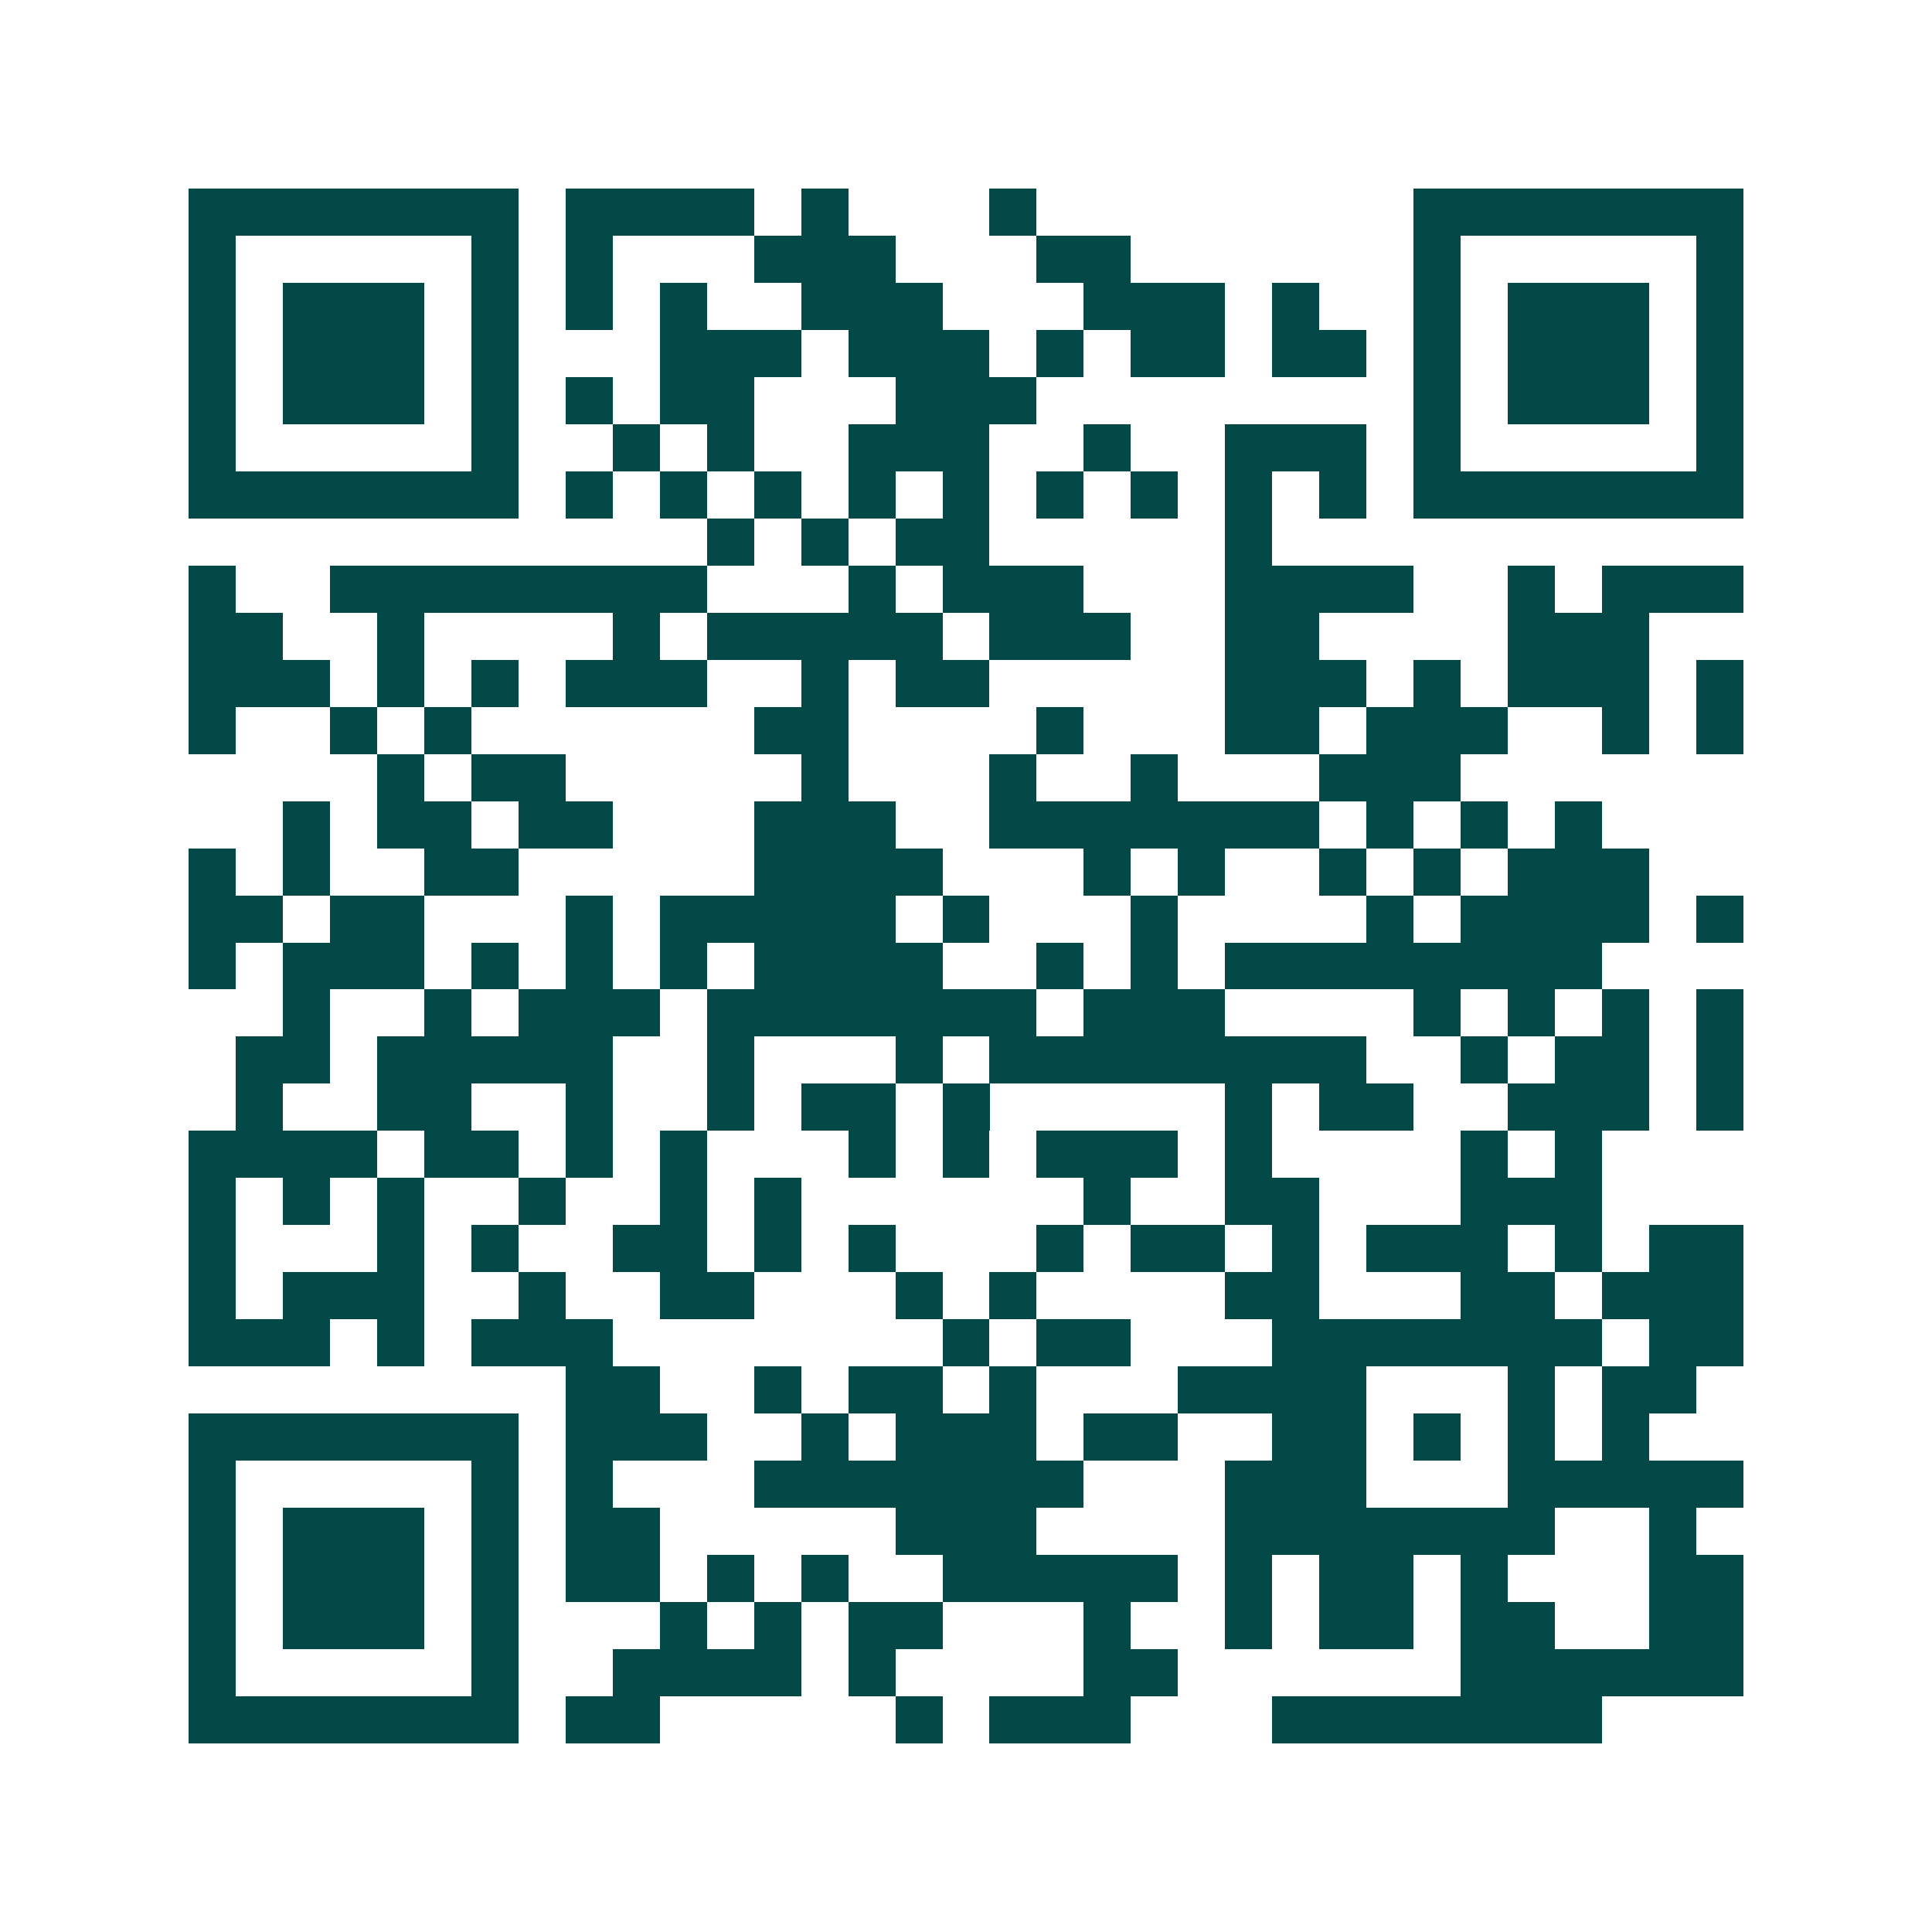 <svg xmlns="http://www.w3.org/2000/svg" width="200" height="200" viewBox="0 0 41 41" shape-rendering="crispEdges"><path fill="#ffffff" d="M0 0h41v41H0z"/><path stroke="#014847" d="M4 4.5h7m1 0h4m1 0h1m3 0h1m8 0h7M4 5.5h1m5 0h1m1 0h1m3 0h3m3 0h2m6 0h1m5 0h1M4 6.5h1m1 0h3m1 0h1m1 0h1m1 0h1m2 0h3m3 0h3m1 0h1m2 0h1m1 0h3m1 0h1M4 7.5h1m1 0h3m1 0h1m3 0h3m1 0h3m1 0h1m1 0h2m1 0h2m1 0h1m1 0h3m1 0h1M4 8.5h1m1 0h3m1 0h1m1 0h1m1 0h2m3 0h3m8 0h1m1 0h3m1 0h1M4 9.5h1m5 0h1m2 0h1m1 0h1m2 0h3m2 0h1m2 0h3m1 0h1m5 0h1M4 10.5h7m1 0h1m1 0h1m1 0h1m1 0h1m1 0h1m1 0h1m1 0h1m1 0h1m1 0h1m1 0h7M15 11.5h1m1 0h1m1 0h2m5 0h1M4 12.5h1m2 0h8m3 0h1m1 0h3m3 0h4m2 0h1m1 0h3M4 13.5h2m2 0h1m4 0h1m1 0h5m1 0h3m2 0h2m4 0h3M4 14.5h3m1 0h1m1 0h1m1 0h3m2 0h1m1 0h2m5 0h3m1 0h1m1 0h3m1 0h1M4 15.5h1m2 0h1m1 0h1m6 0h2m4 0h1m3 0h2m1 0h3m2 0h1m1 0h1M8 16.5h1m1 0h2m5 0h1m3 0h1m2 0h1m3 0h3M6 17.5h1m1 0h2m1 0h2m3 0h3m2 0h7m1 0h1m1 0h1m1 0h1M4 18.5h1m1 0h1m2 0h2m5 0h4m3 0h1m1 0h1m2 0h1m1 0h1m1 0h3M4 19.5h2m1 0h2m3 0h1m1 0h5m1 0h1m3 0h1m4 0h1m1 0h4m1 0h1M4 20.5h1m1 0h3m1 0h1m1 0h1m1 0h1m1 0h4m2 0h1m1 0h1m1 0h8M6 21.5h1m2 0h1m1 0h3m1 0h7m1 0h3m4 0h1m1 0h1m1 0h1m1 0h1M5 22.5h2m1 0h5m2 0h1m3 0h1m1 0h8m2 0h1m1 0h2m1 0h1M5 23.5h1m2 0h2m2 0h1m2 0h1m1 0h2m1 0h1m5 0h1m1 0h2m2 0h3m1 0h1M4 24.5h4m1 0h2m1 0h1m1 0h1m3 0h1m1 0h1m1 0h3m1 0h1m4 0h1m1 0h1M4 25.5h1m1 0h1m1 0h1m2 0h1m2 0h1m1 0h1m6 0h1m2 0h2m3 0h3M4 26.5h1m3 0h1m1 0h1m2 0h2m1 0h1m1 0h1m3 0h1m1 0h2m1 0h1m1 0h3m1 0h1m1 0h2M4 27.5h1m1 0h3m2 0h1m2 0h2m3 0h1m1 0h1m4 0h2m3 0h2m1 0h3M4 28.5h3m1 0h1m1 0h3m7 0h1m1 0h2m3 0h7m1 0h2M12 29.5h2m2 0h1m1 0h2m1 0h1m3 0h4m3 0h1m1 0h2M4 30.5h7m1 0h3m2 0h1m1 0h3m1 0h2m2 0h2m1 0h1m1 0h1m1 0h1M4 31.5h1m5 0h1m1 0h1m3 0h7m3 0h3m3 0h5M4 32.5h1m1 0h3m1 0h1m1 0h2m5 0h3m4 0h7m2 0h1M4 33.5h1m1 0h3m1 0h1m1 0h2m1 0h1m1 0h1m2 0h5m1 0h1m1 0h2m1 0h1m3 0h2M4 34.5h1m1 0h3m1 0h1m3 0h1m1 0h1m1 0h2m3 0h1m2 0h1m1 0h2m1 0h2m2 0h2M4 35.5h1m5 0h1m2 0h4m1 0h1m4 0h2m6 0h6M4 36.5h7m1 0h2m5 0h1m1 0h3m3 0h7"/></svg>
